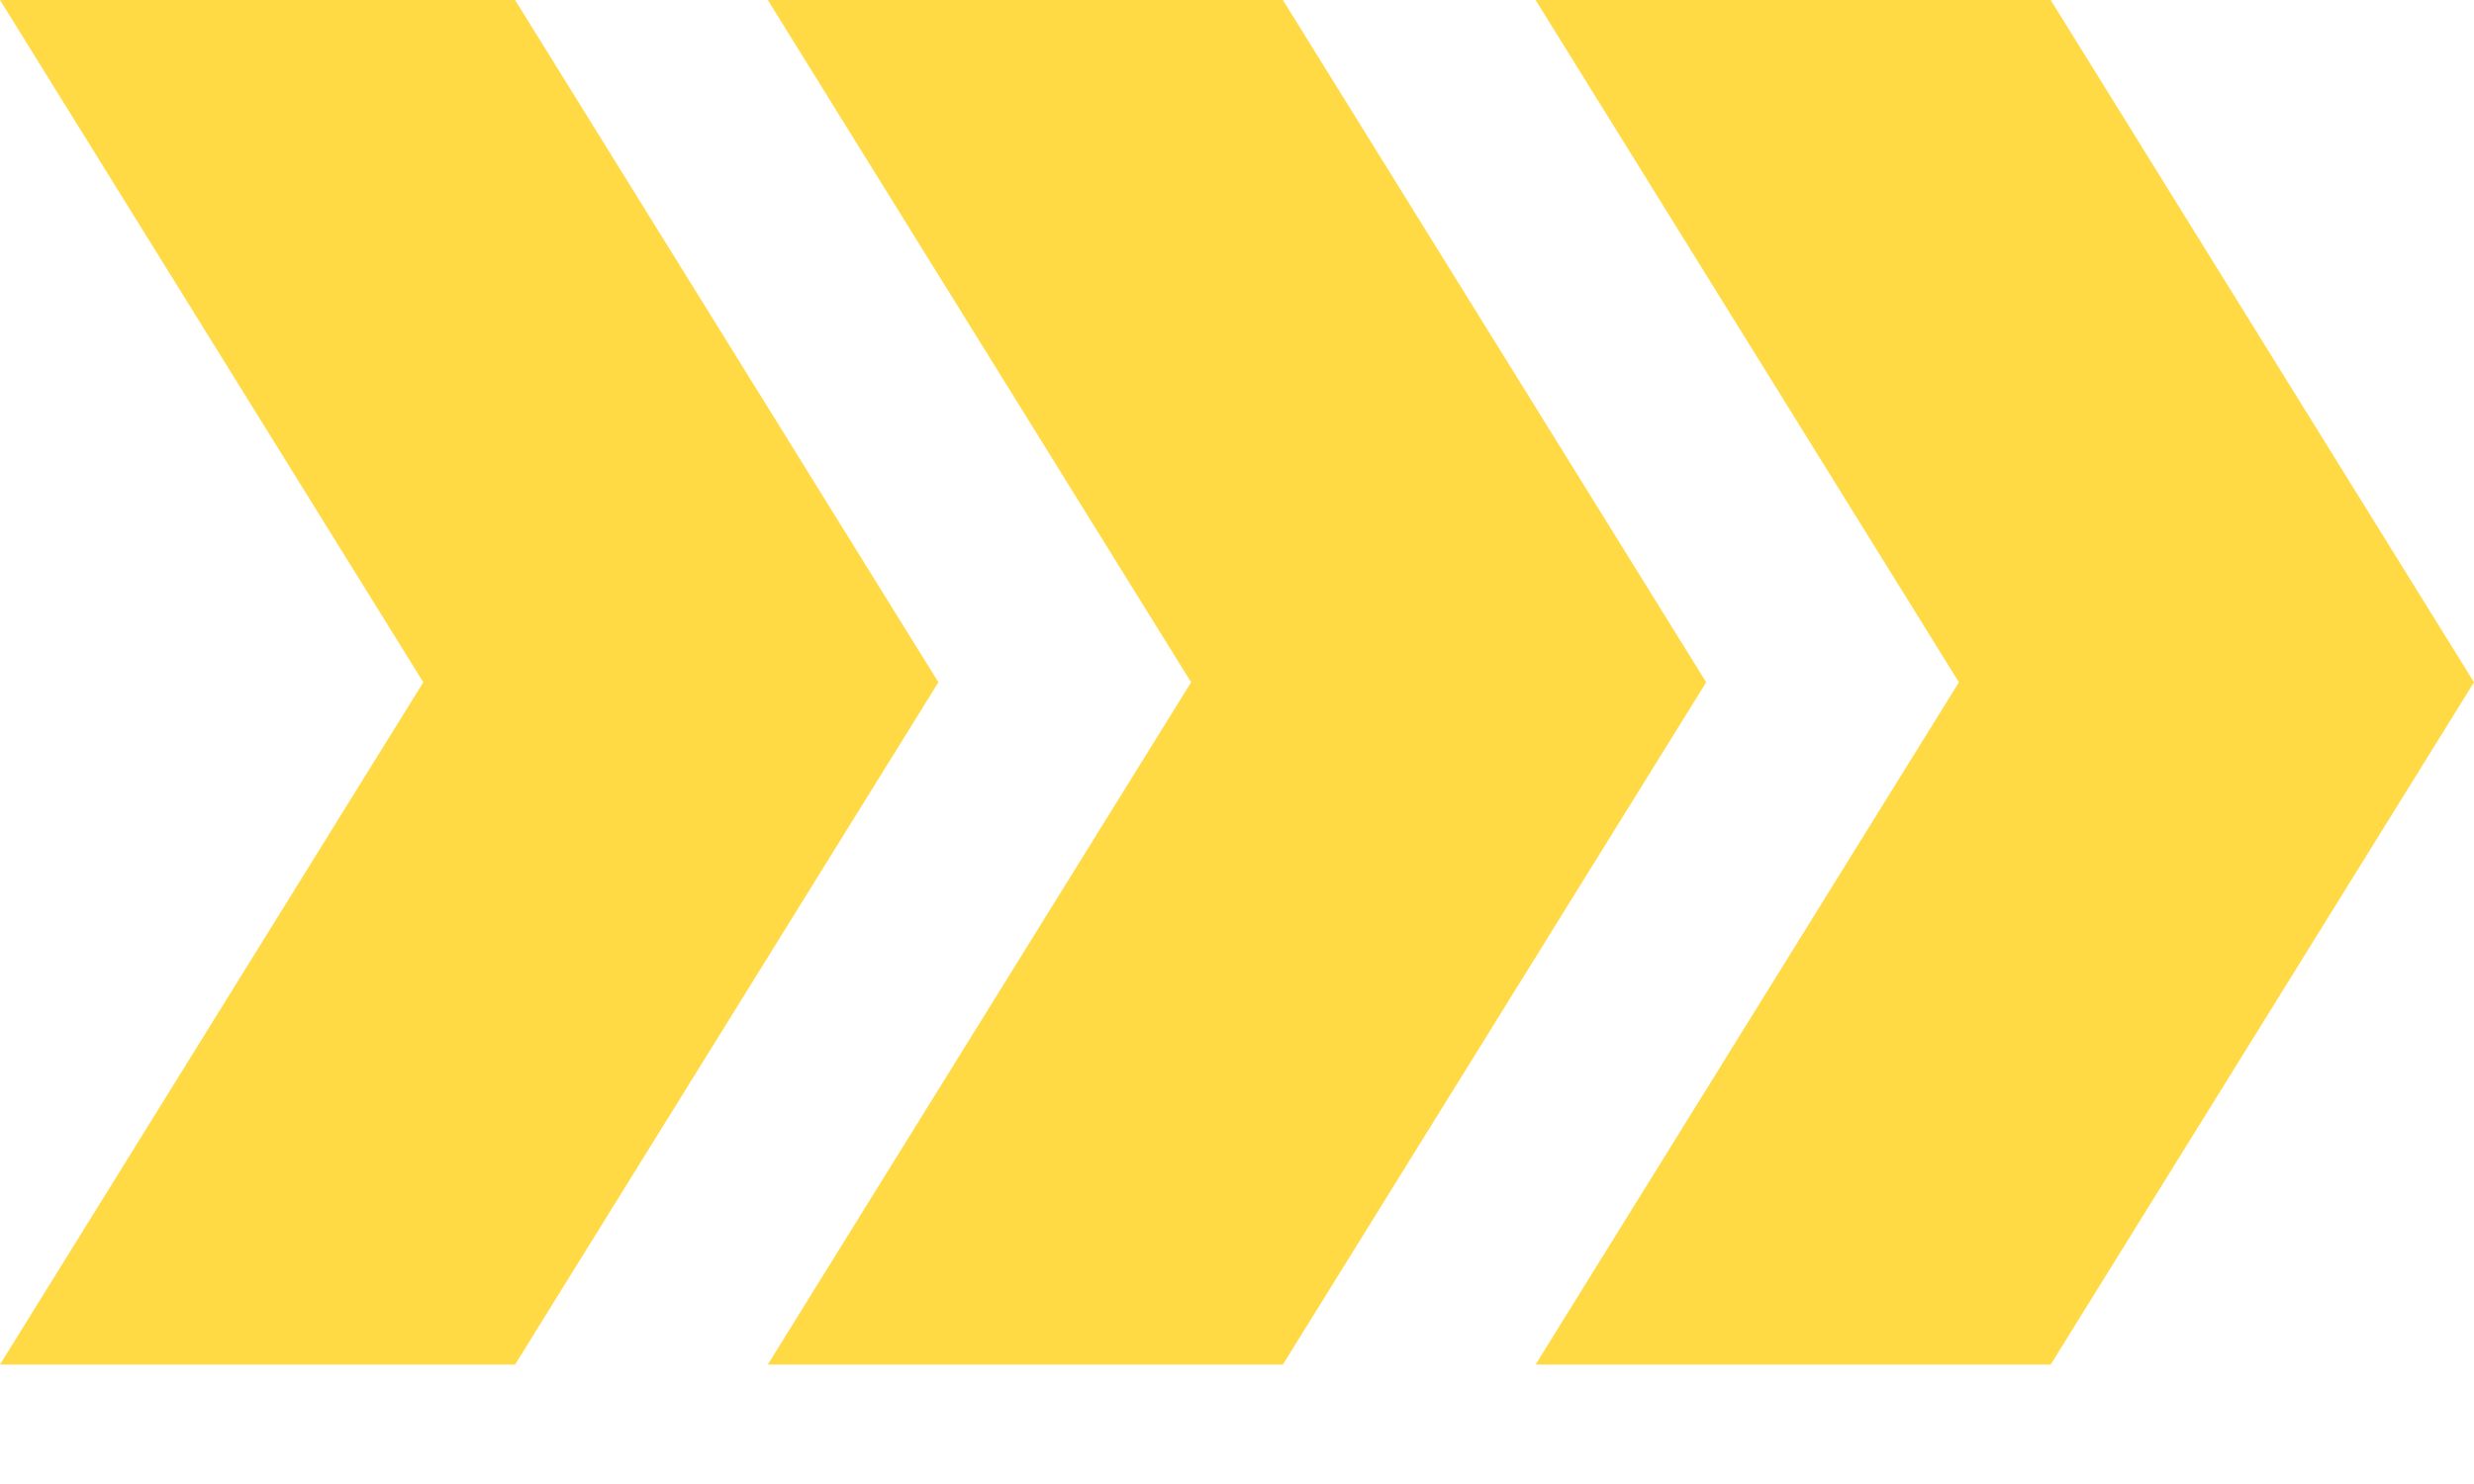 <svg width="20" height="12" viewBox="0 0 20 12" fill="none" xmlns="http://www.w3.org/2000/svg">
<path d="M1.47765e-05 11.034L4.164 11.034L7.586 5.517L4.164 2.70815e-07L1.52588e-05 -9.32095e-08L3.422 5.517L1.47765e-05 11.034Z" fill="#FFDA44"/>
<path d="M10.371 11.034L6.207 11.034L9.629 5.517L6.207 -6.02915e-07L10.371 -2.38891e-07L13.793 5.517L10.371 11.034Z" fill="#FFDA44"/>
<path d="M16.578 11.034L12.414 11.034L15.836 5.517L12.414 -6.02916e-08L16.578 3.03733e-07L20 5.517L16.578 11.034Z" fill="#FFDA44"/>
</svg>
